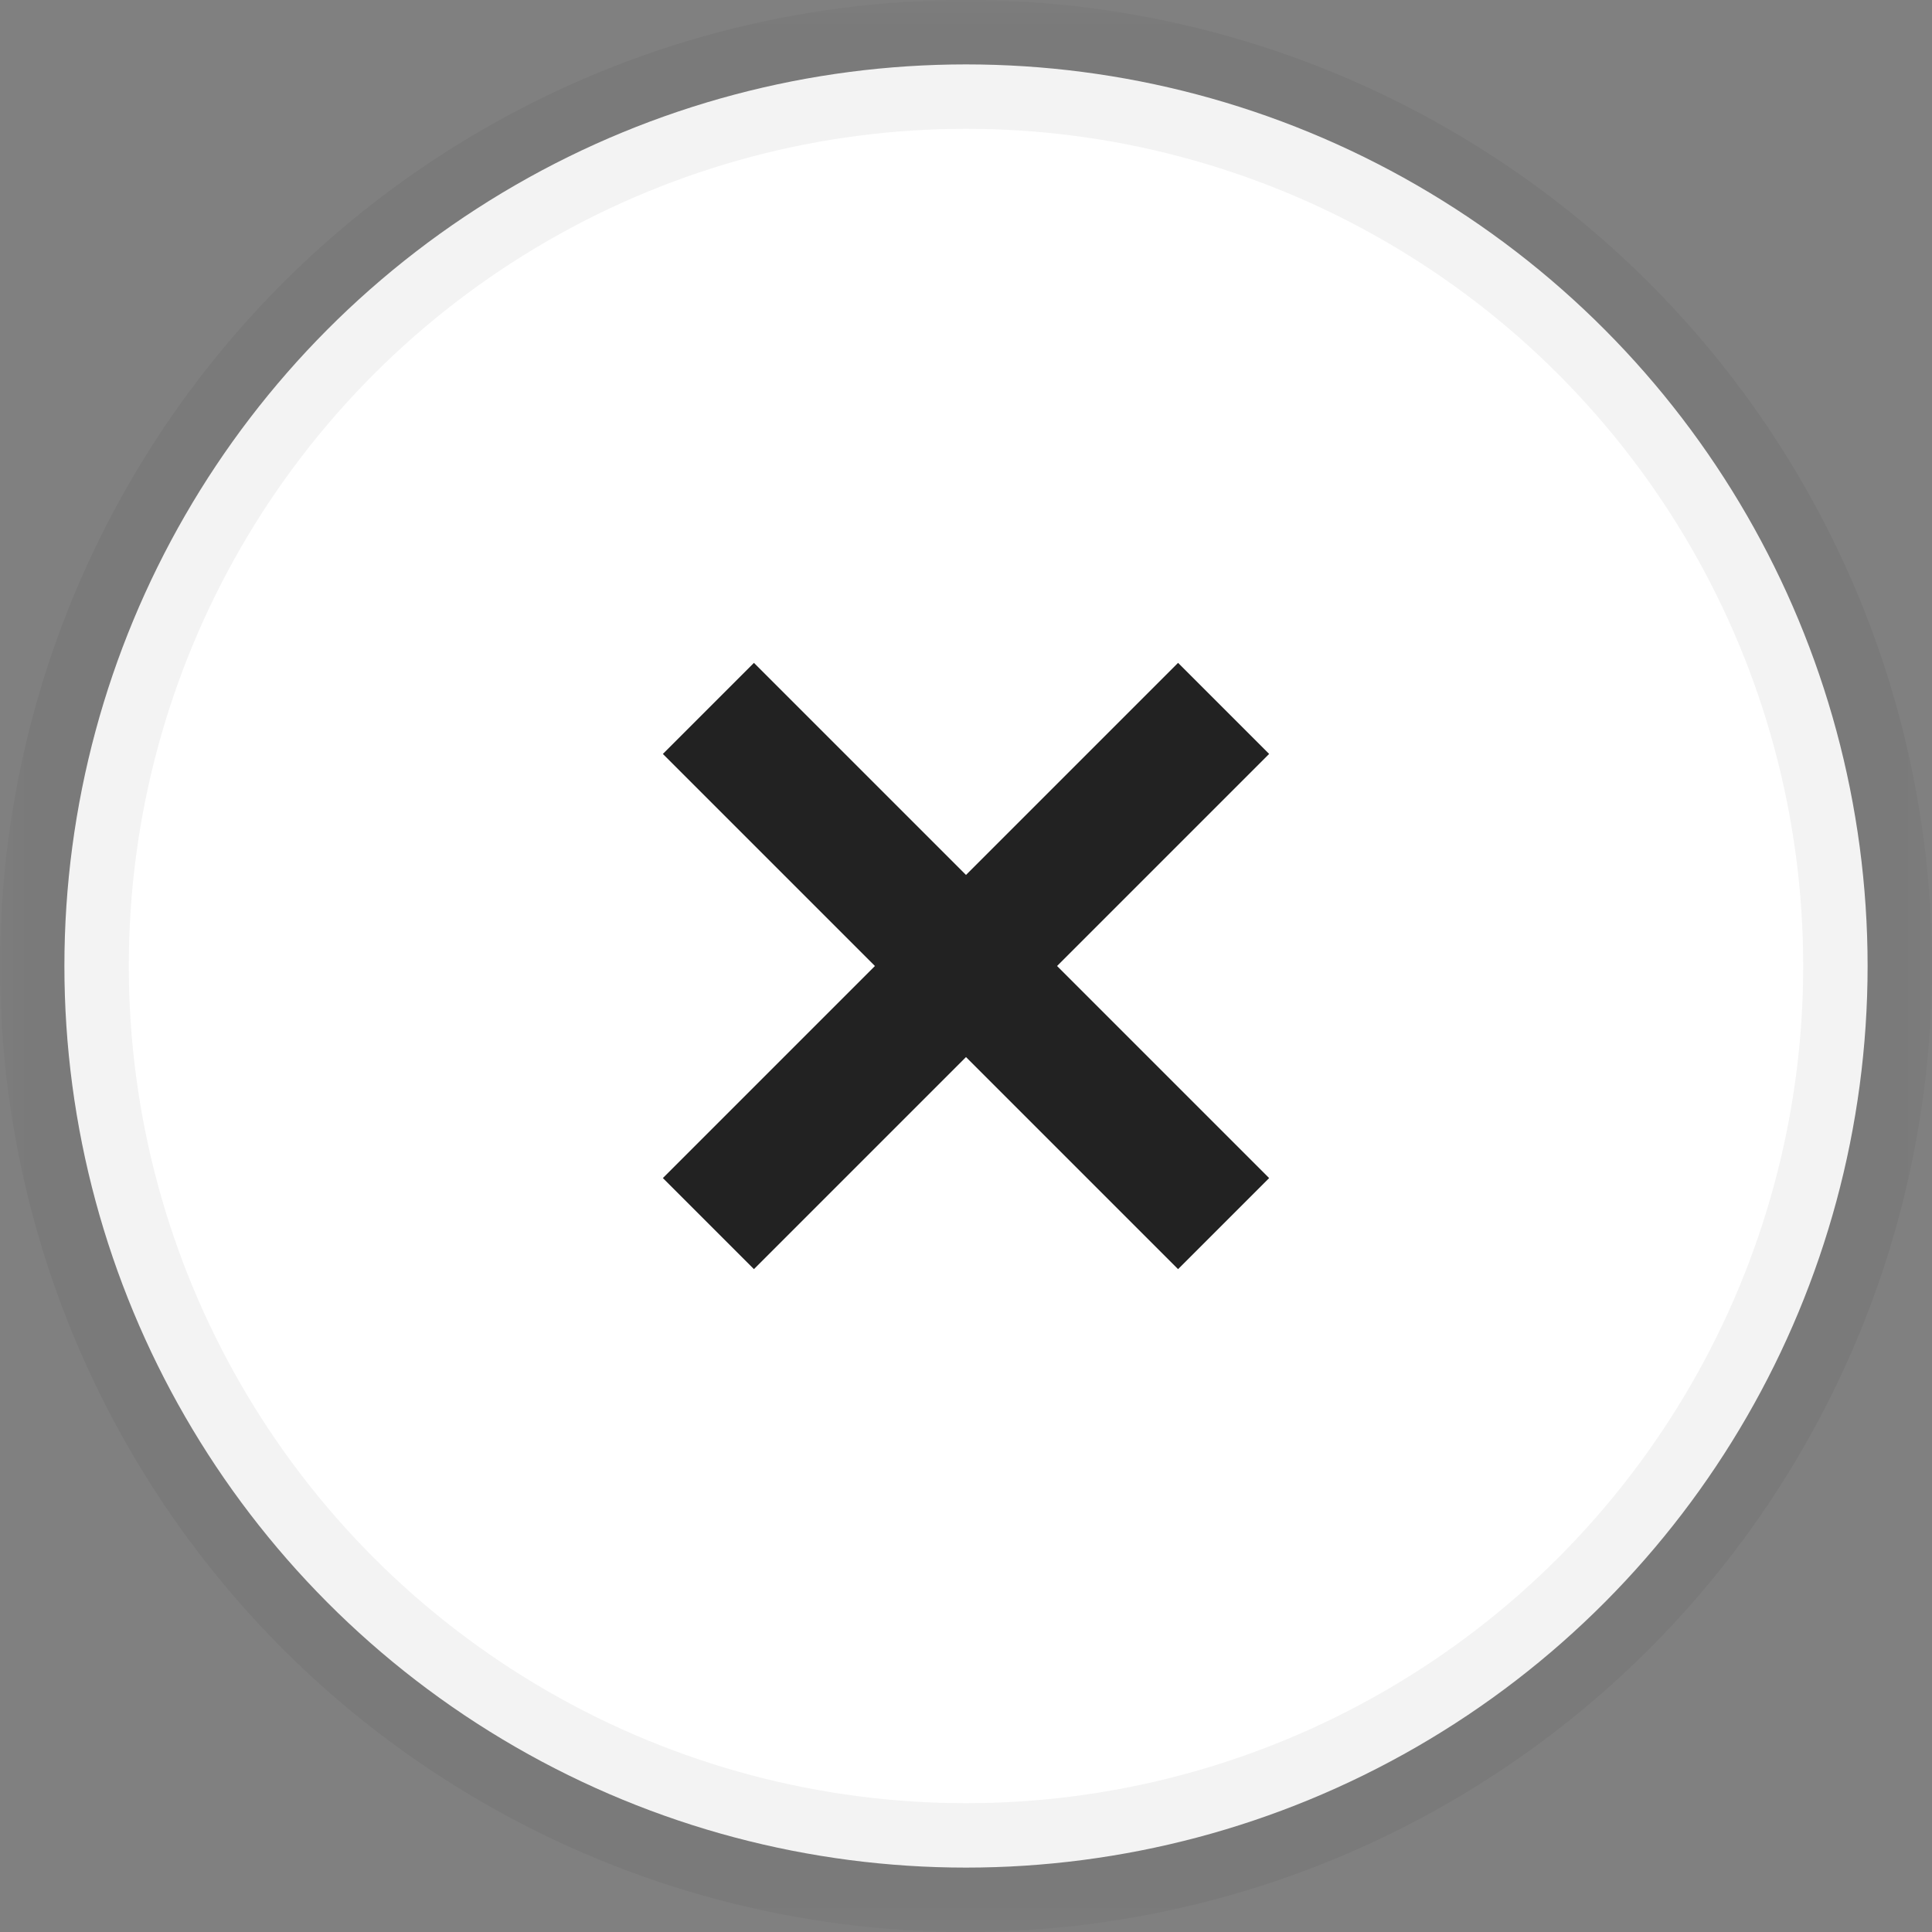 <svg width="30" height="30" xmlns="http://www.w3.org/2000/svg" xmlns:xlink="http://www.w3.org/1999/xlink"><rect width="100%" height="100%" fill="#808080" stroke="none"/><defs><circle id="a" cx="15" cy="15" r="14"/><mask id="b" x="-1" y="-1" width="30" height="30"><path fill="#fff" d="M0 0h30v30H0z"/><use xlink:href="#a"/></mask></defs><g fill="none" fill-rule="evenodd"><use fill="#FFF" xlink:href="#a"/><use stroke-opacity=".05" stroke="#000" mask="url(#b)" stroke-width="2" xlink:href="#a"/><path d="M11 11l8 8m-8 0l8-8" stroke="#222" stroke-width="2" stroke-linejoin="round"/></g></svg>